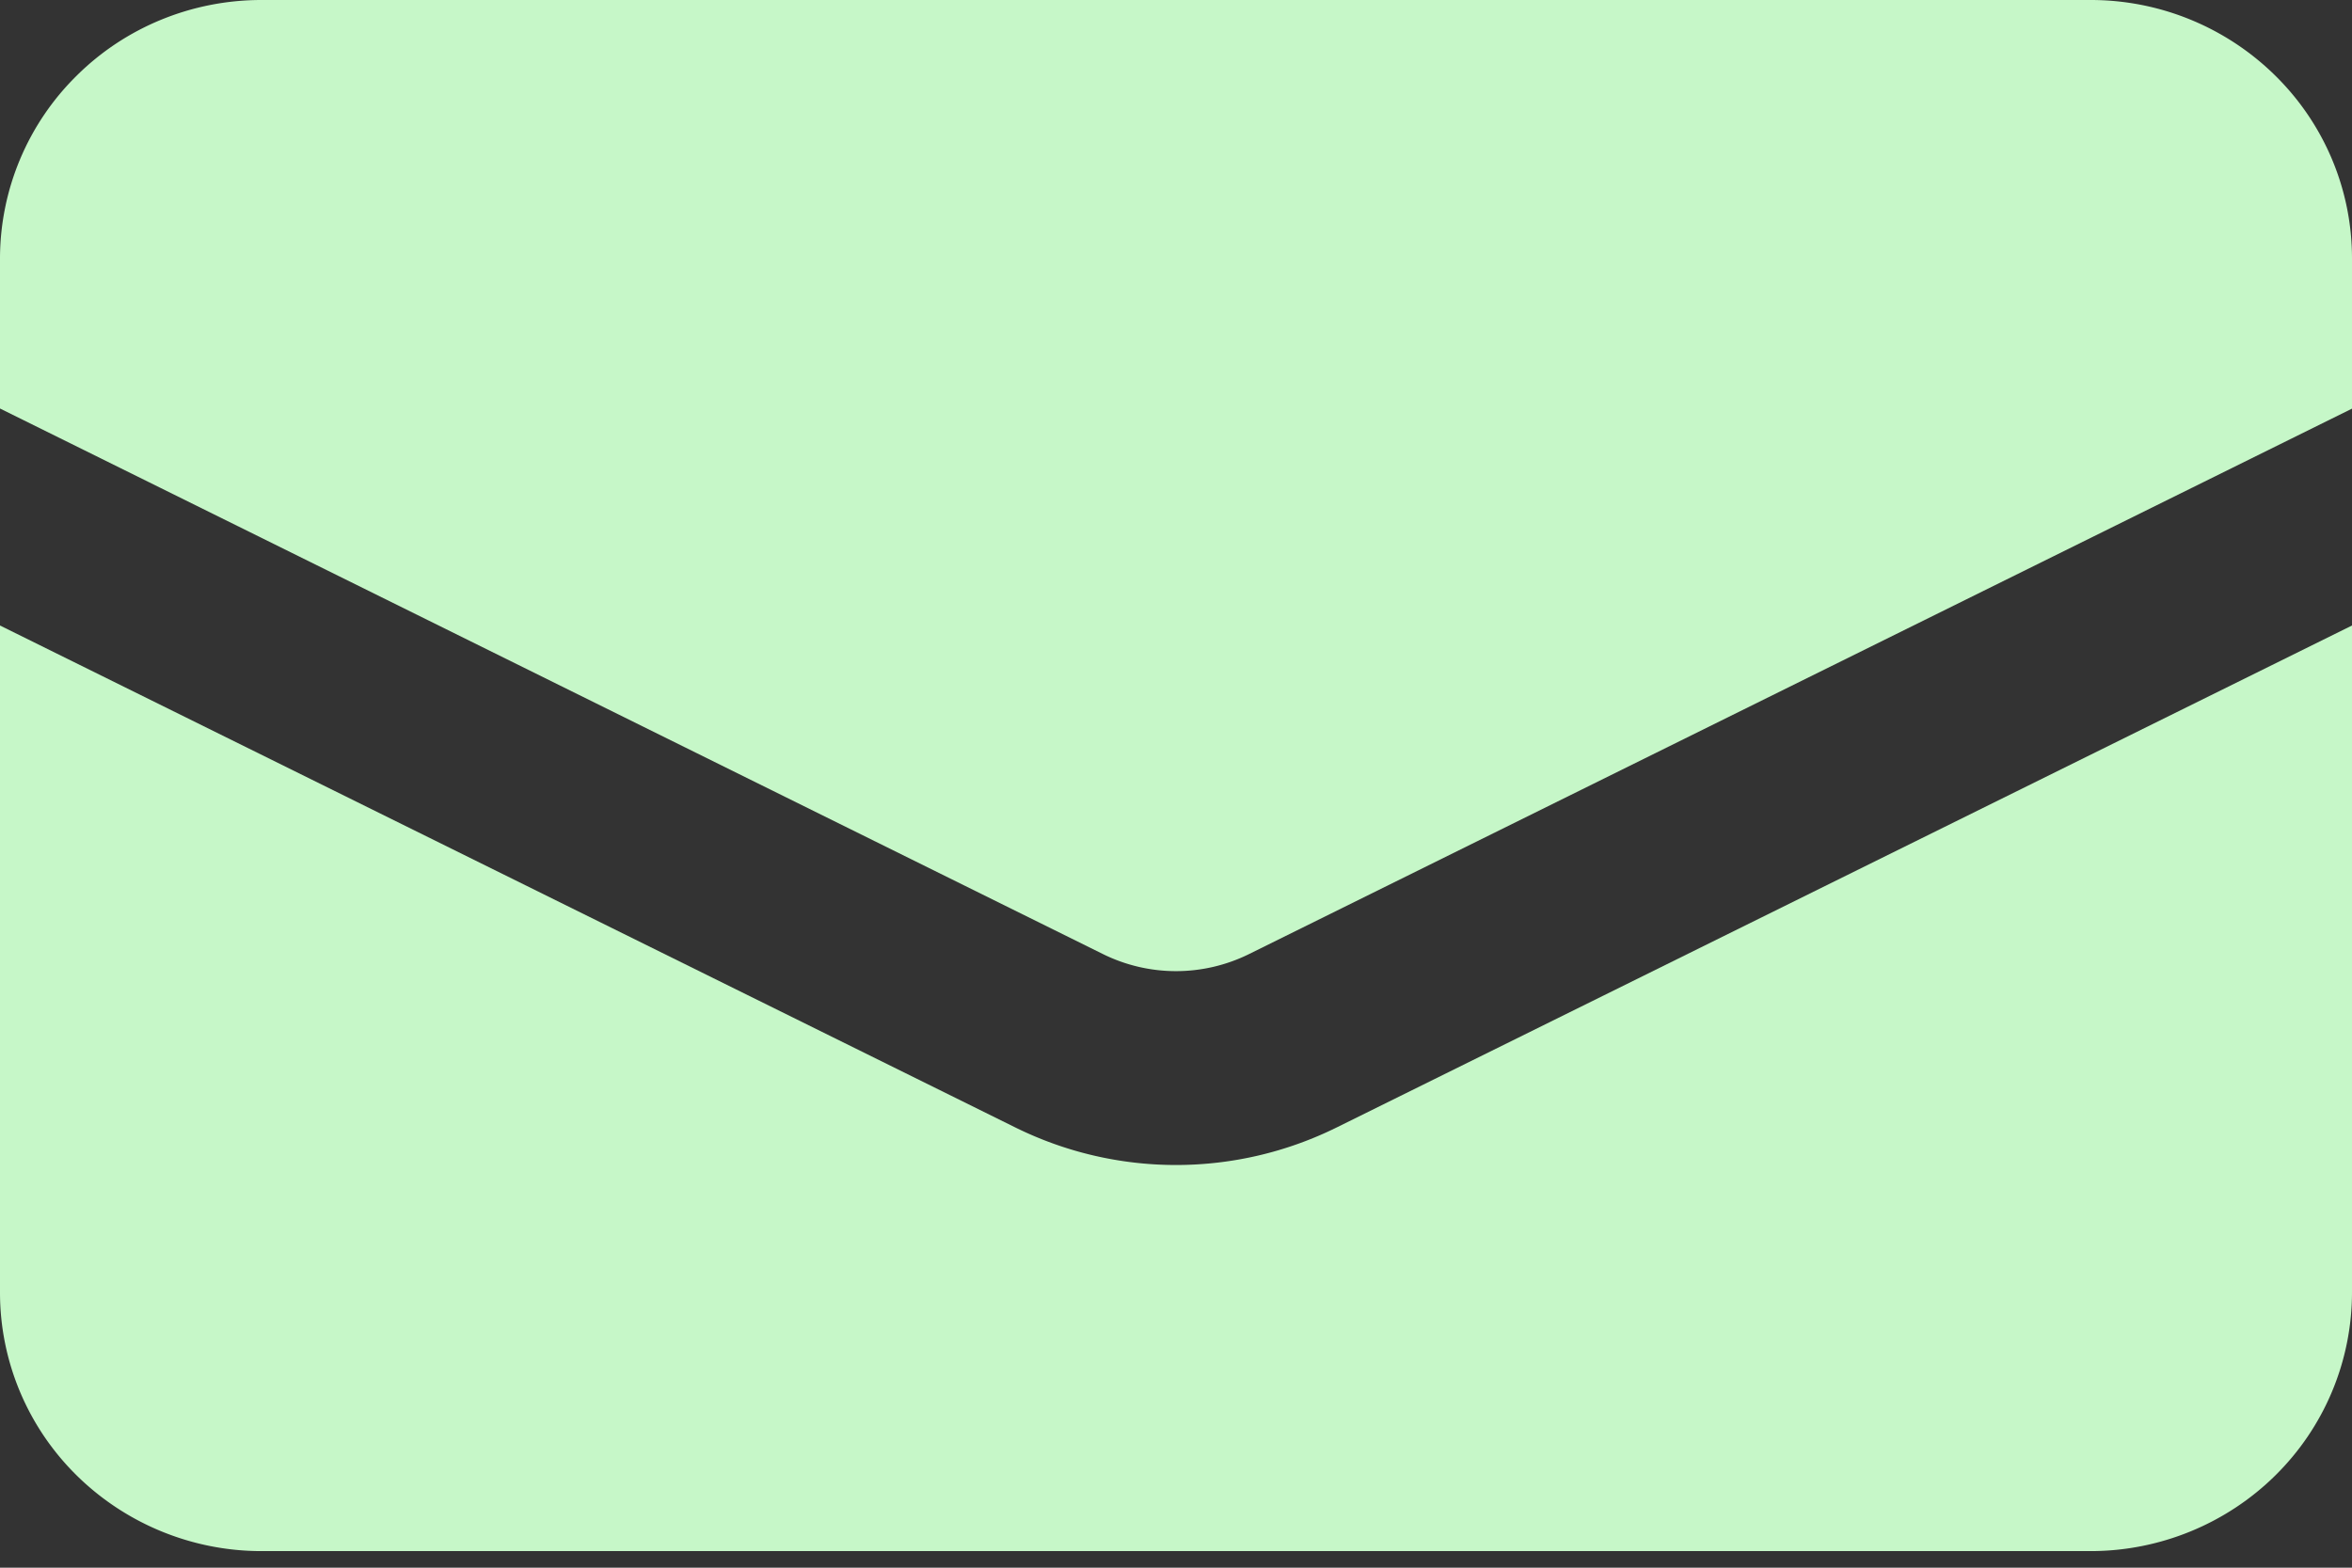 <svg width="18" height="12" fill="none" xmlns="http://www.w3.org/2000/svg"><rect width="100%" height="100%" fill="#333333" stroke="none"/><path d="M2 0C1.47 0 .96.208.586.58A1.968 1.968 0 000 1.979v1.148l8.441 4.176a1.261 1.261 0 001.118 0L18 3.128v-1.15c0-.524-.21-1.027-.586-1.398A2.011 2.011 0 0016 0H2z" fill="#C6F7C8"/><path d="M18 4.788L10.23 8.63a2.774 2.774 0 01-2.46 0L0 4.788v5.106c0 .524.21 1.028.586 1.399.375.37.884.58 1.414.58h14c.53 0 1.04-.21 1.414-.58a1.97 1.97 0 00.586-1.4V4.789z" fill="#C6F7C8"/></svg>